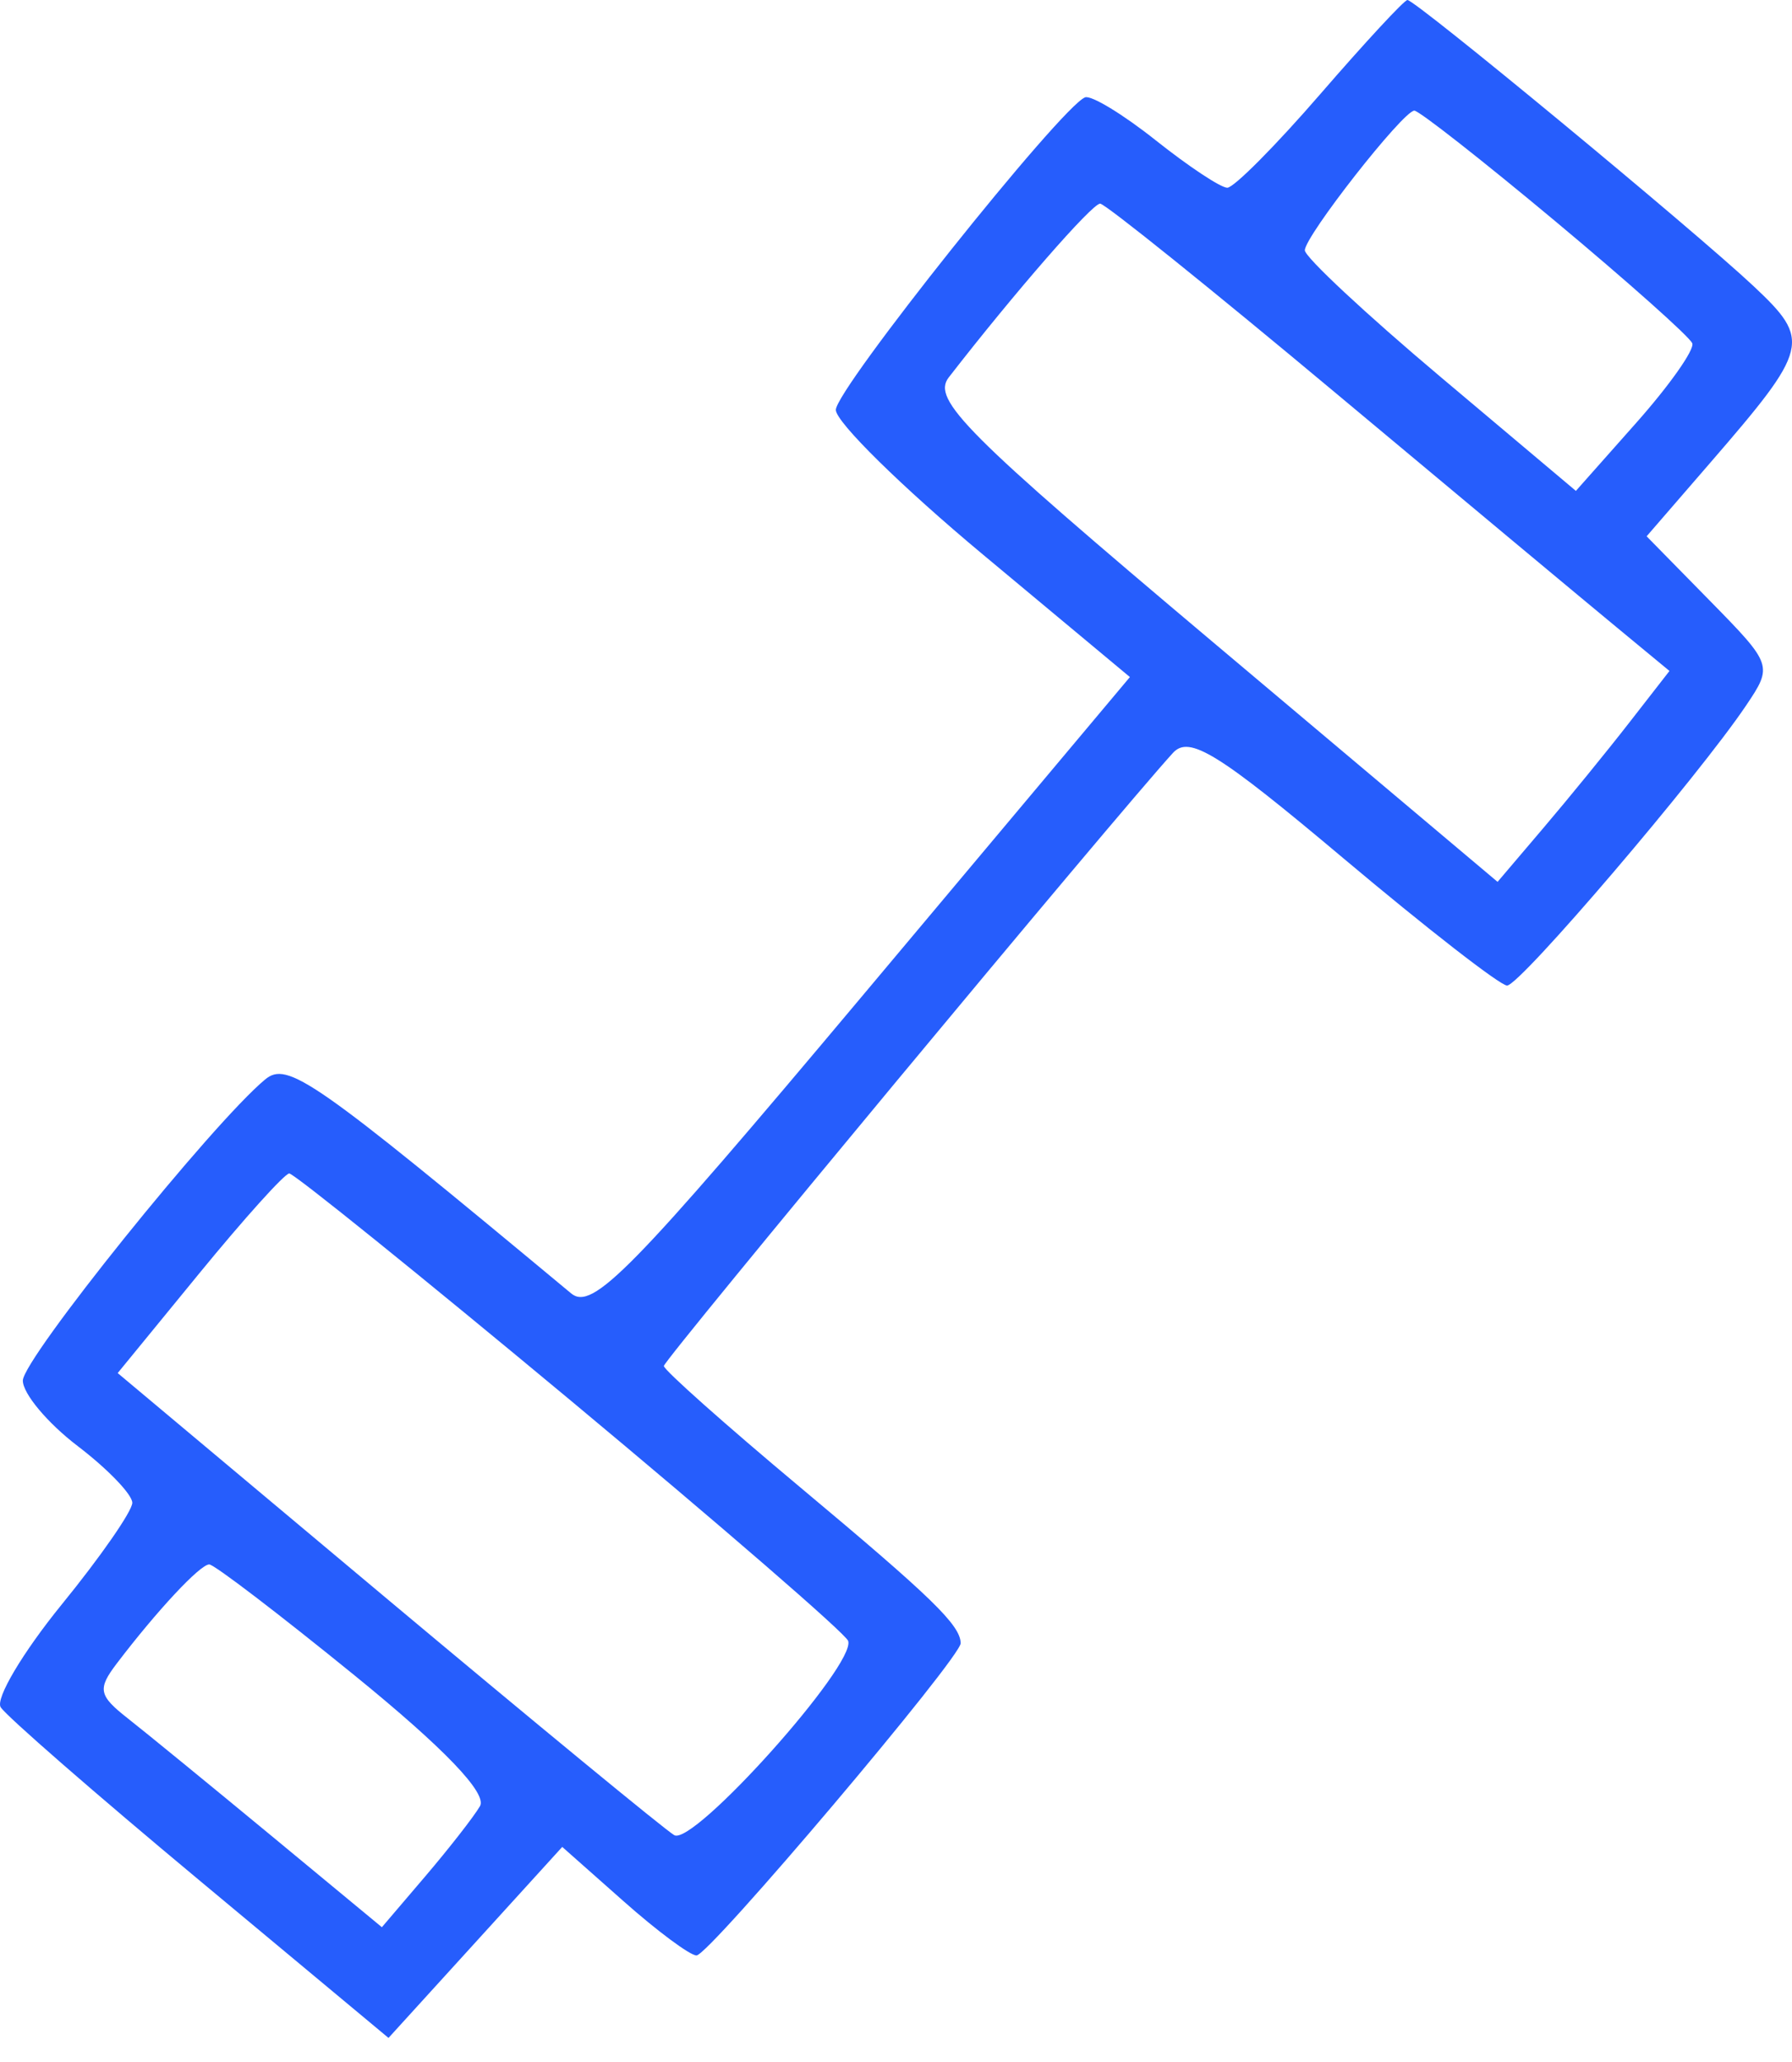 <?xml version="1.0" encoding="UTF-8"?> <svg xmlns="http://www.w3.org/2000/svg" width="40" height="46" viewBox="0 0 40 46" fill="none"><path fill-rule="evenodd" clip-rule="evenodd" d="M29.475 2.094C28.478 3.246 27.542 4.188 27.395 4.188C27.248 4.188 26.53 3.712 25.8 3.132C25.069 2.551 24.358 2.119 24.22 2.172C23.686 2.378 18.657 8.681 18.657 9.144C18.657 9.415 20.134 10.866 21.939 12.37L25.221 15.104L19.258 22.206C14.075 28.379 13.223 29.248 12.748 28.853C6.988 24.066 6.417 23.666 5.917 24.082C4.741 25.057 0.51 30.314 0.51 30.799C0.51 31.089 1.06 31.745 1.731 32.257C2.403 32.769 2.953 33.34 2.953 33.525C2.953 33.71 2.243 34.732 1.375 35.797C0.508 36.863 -0.104 37.892 0.015 38.085C0.134 38.278 2.131 40.017 4.452 41.949L8.672 45.463L10.611 43.333L12.55 41.202L13.917 42.412C14.668 43.078 15.402 43.623 15.547 43.623C15.827 43.623 21.453 36.975 21.444 36.656C21.432 36.249 20.807 35.642 17.872 33.188C16.192 31.784 14.818 30.562 14.818 30.473C14.818 30.336 24.911 18.189 26.182 16.796C26.545 16.398 27.19 16.796 29.991 19.151C31.845 20.71 33.487 21.986 33.64 21.986C33.928 21.986 37.911 17.32 38.977 15.736C39.573 14.85 39.565 14.826 38.167 13.402L36.755 11.964L38.173 10.326C40.389 7.766 40.431 7.594 39.144 6.385C37.81 5.133 31.597 0 31.416 0C31.346 0 30.473 0.942 29.475 2.094ZM34.71 4.93C36.342 6.291 37.72 7.518 37.774 7.659C37.828 7.799 37.265 8.597 36.523 9.433L35.176 10.951L32.151 8.405C30.487 7.004 29.126 5.734 29.126 5.584C29.126 5.268 31.308 2.484 31.569 2.468C31.665 2.461 33.079 3.569 34.71 4.93ZM29.824 8.776C32.608 11.101 35.42 13.445 36.075 13.985L37.265 14.968L36.367 16.121C35.873 16.756 35.01 17.814 34.448 18.474L33.428 19.673L27.082 14.331C21.55 9.673 20.793 8.915 21.177 8.42C22.641 6.532 24.38 4.537 24.557 4.543C24.671 4.546 27.041 6.451 29.824 8.776ZM12.738 31.243C16.089 34.032 18.877 36.445 18.932 36.606C19.114 37.135 15.475 41.195 15.049 40.939C14.826 40.805 11.94 38.431 8.635 35.664L2.627 30.631L4.448 28.407C5.449 27.184 6.353 26.181 6.456 26.178C6.559 26.176 9.386 28.455 12.738 31.243ZM7.922 37.382C9.922 39.008 10.882 40.01 10.713 40.294C10.572 40.533 10.021 41.238 9.49 41.861L8.524 42.993L6.056 40.952C4.698 39.83 3.256 38.651 2.851 38.333C2.202 37.824 2.173 37.68 2.605 37.112C3.504 35.93 4.468 34.898 4.671 34.9C4.782 34.901 6.244 36.018 7.922 37.382Z" fill="#265DFC"></path></svg> 